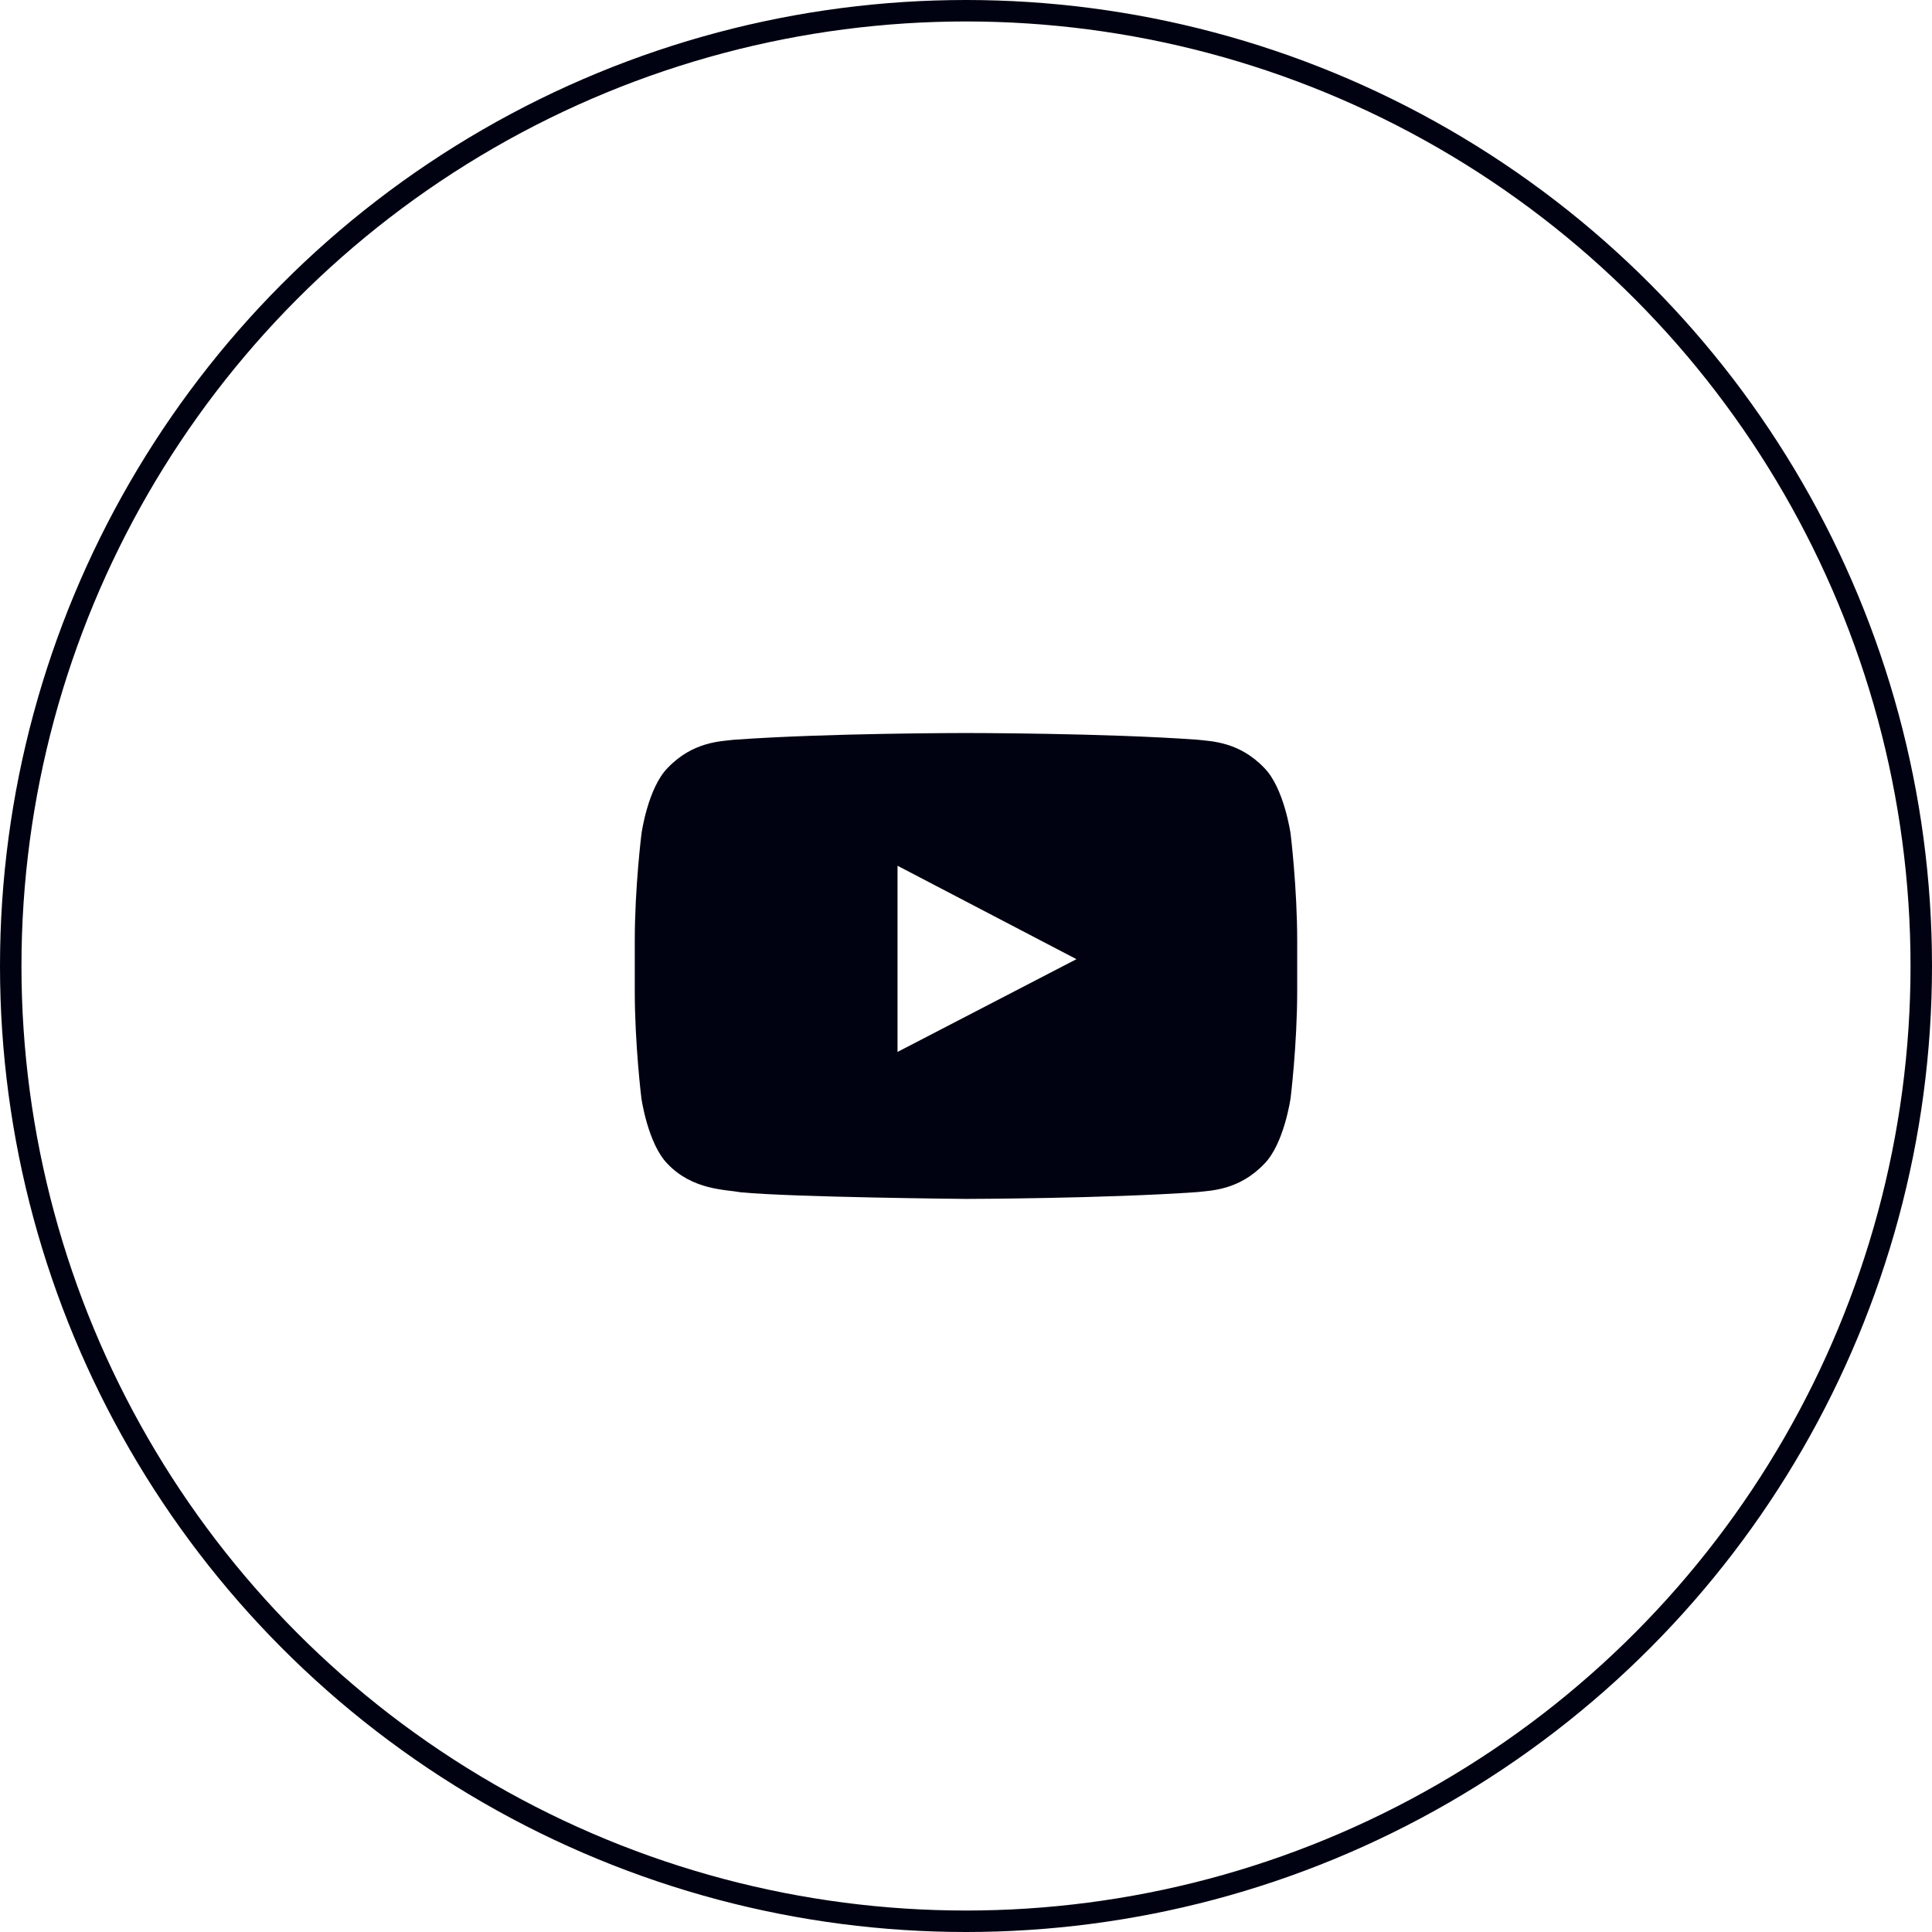 <?xml version="1.0" encoding="UTF-8"?> <svg xmlns="http://www.w3.org/2000/svg" width="54" height="54" viewBox="0 0 54 54" fill="none"> <circle cx="27" cy="27" r="26.7" stroke="#000211" stroke-width="0.6"></circle> <g clip-path="url(#clip0_300_428)"> <path d="M36.072 23.298C36.072 23.298 35.891 22.021 35.334 21.461C34.629 20.723 33.841 20.72 33.479 20.676C30.89 20.488 27.003 20.488 27.003 20.488H26.996C26.996 20.488 23.108 20.488 20.519 20.676C20.158 20.72 19.369 20.723 18.664 21.461C18.107 22.021 17.93 23.298 17.93 23.298C17.93 23.298 17.742 24.799 17.742 26.296V27.699C17.742 29.196 17.927 30.697 17.927 30.697C17.927 30.697 18.107 31.973 18.661 32.533C19.366 33.271 20.291 33.246 20.704 33.325C22.186 33.466 26.999 33.51 26.999 33.51C26.999 33.51 30.89 33.502 33.479 33.318C33.841 33.275 34.629 33.271 35.334 32.533C35.891 31.973 36.072 30.697 36.072 30.697C36.072 30.697 36.257 29.199 36.257 27.699V26.296C36.257 24.799 36.072 23.298 36.072 23.298ZM25.086 29.402V24.198L30.087 26.809L25.086 29.402Z" fill="#000211"></path> </g> <defs> <clipPath id="clip0_300_428"> <rect width="18.514" height="18.514" fill="white" transform="translate(17.742 17.742)"></rect> </clipPath> </defs> </svg> 